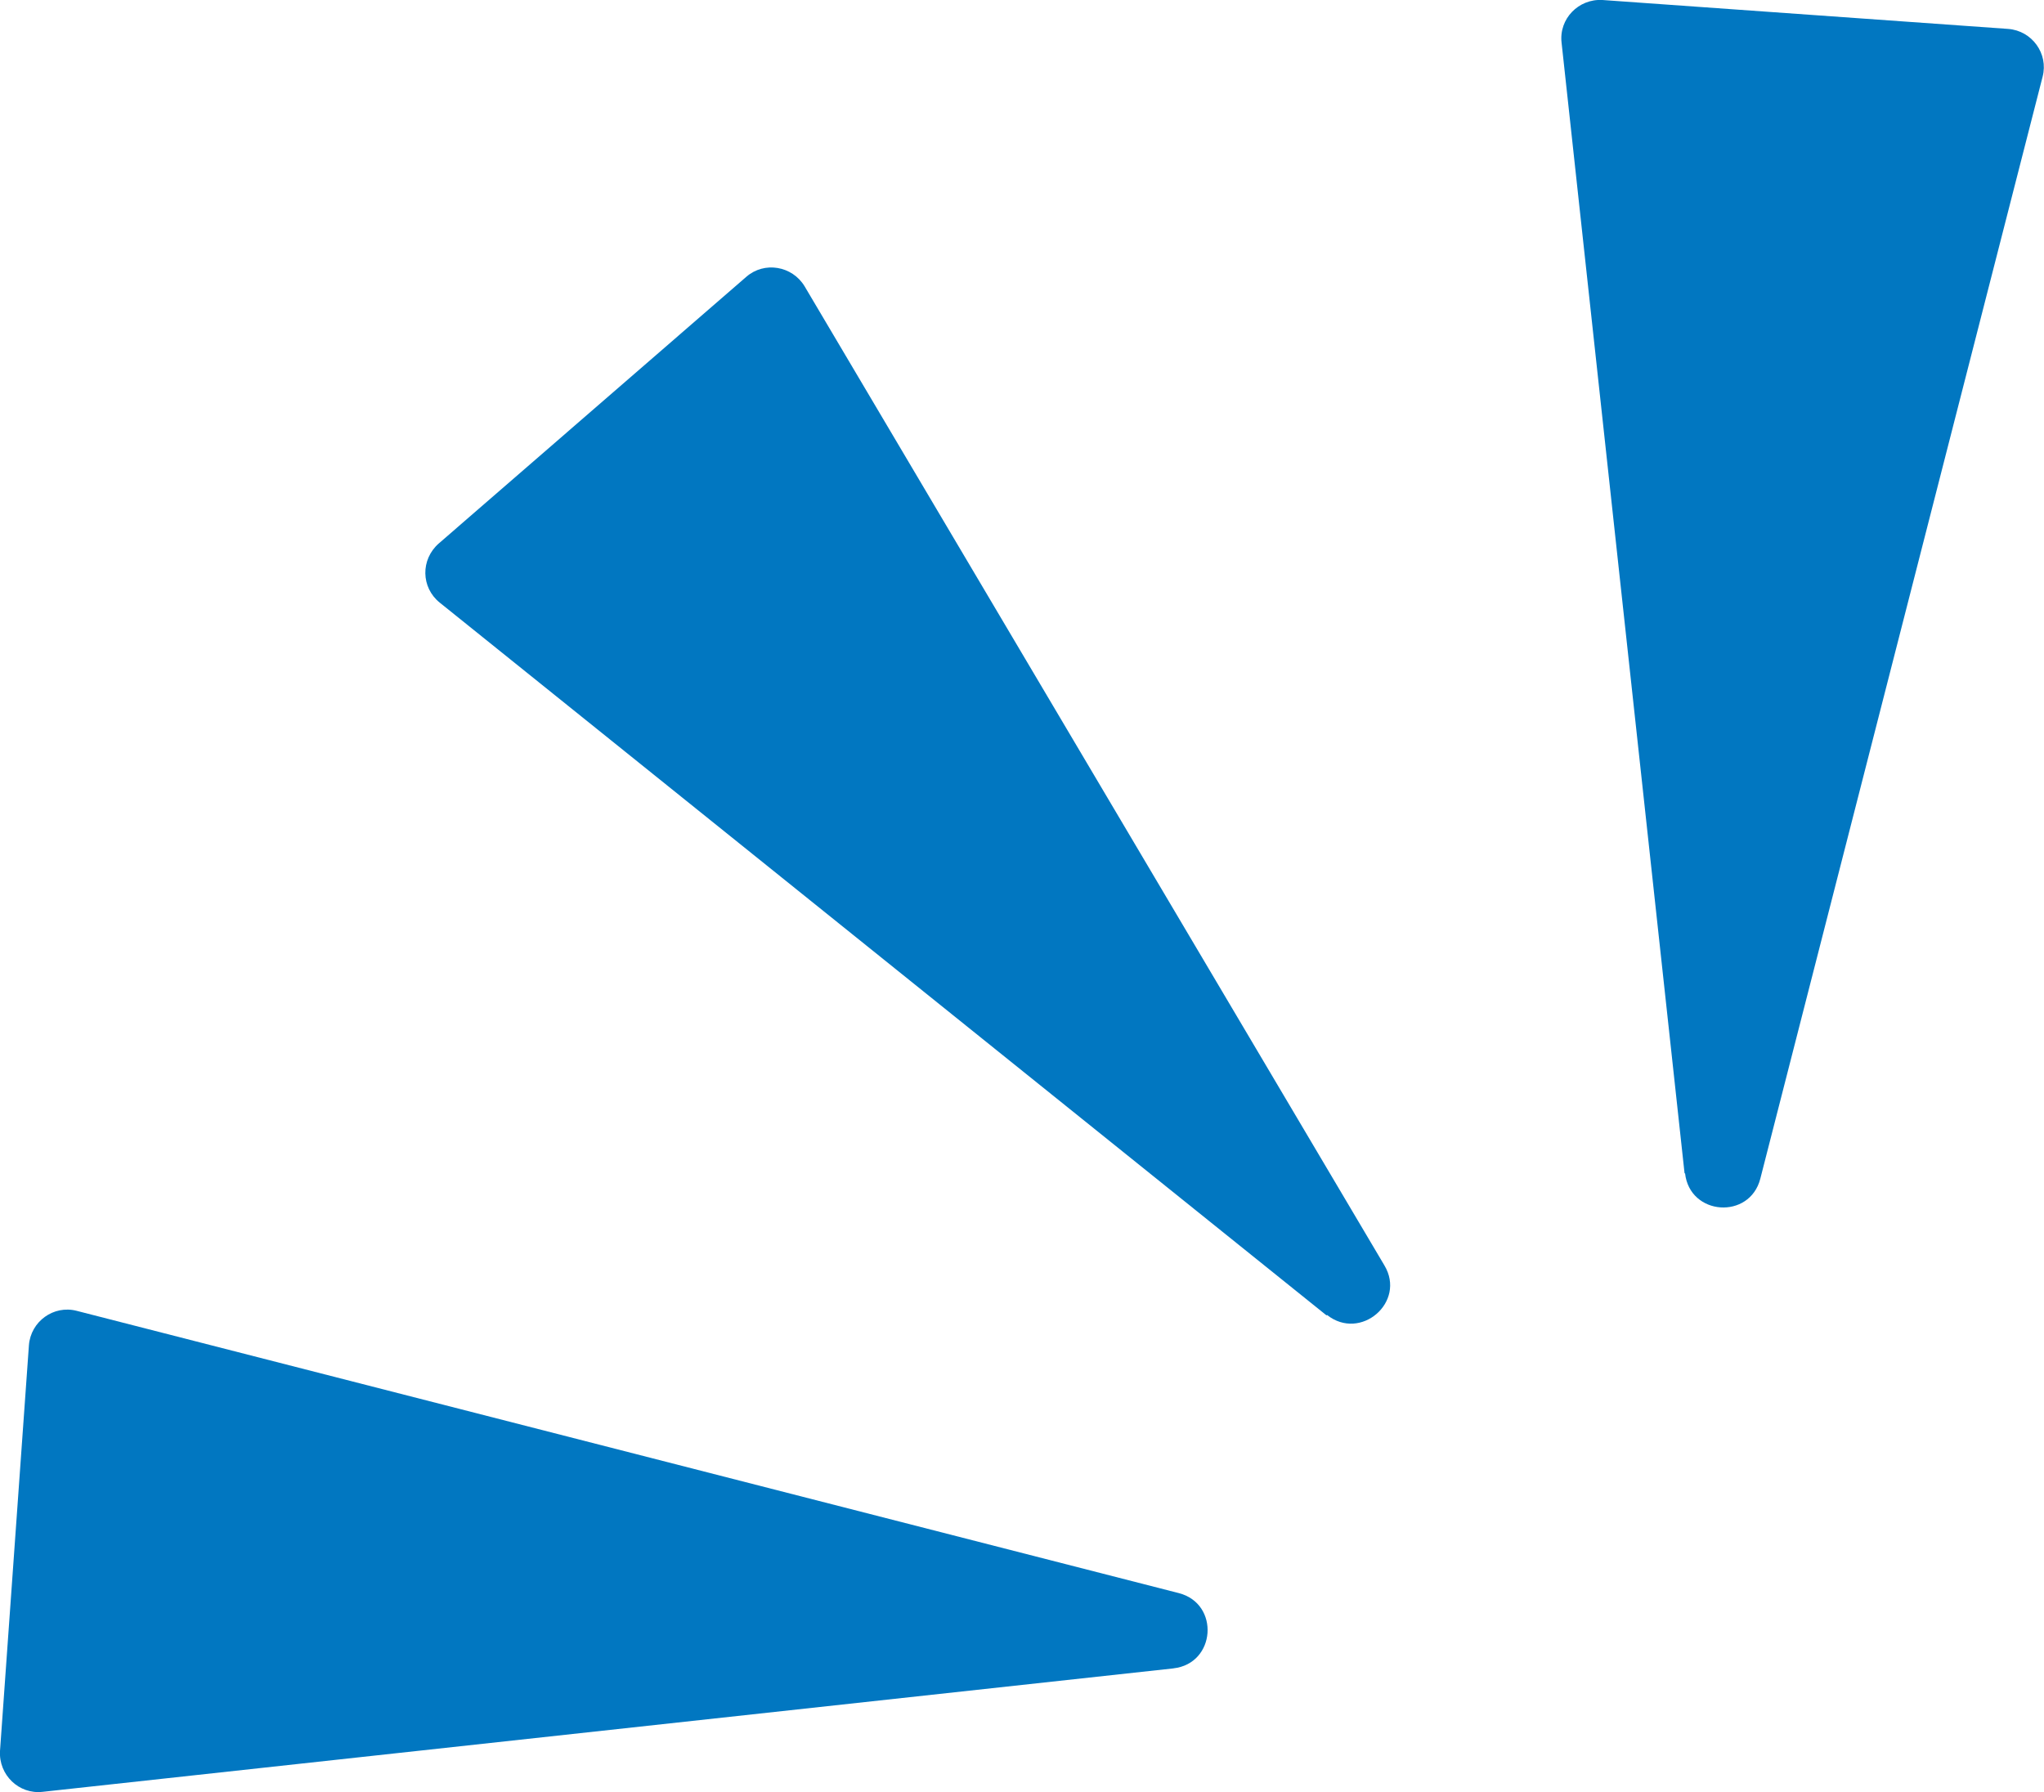 <?xml version="1.0" encoding="UTF-8"?>
<svg id="_レイヤー_2" data-name="レイヤー 2" xmlns="http://www.w3.org/2000/svg" viewBox="0 0 44.53 39.05">
  <defs>
    <style>
      .cls-1 {
        fill: #0177c1;
        stroke-width: 0px;
      }
    </style>
  </defs>
  <g id="_テキスト" data-name="テキスト">
    <g>
      <path class="cls-1" d="m36.7,25.57L34.02.93c-.06-.52.37-.96.89-.93l8.84.63c.52.04.88.54.75,1.04l-6.15,24.01c-.23.9-1.54.81-1.64-.12Z"/>
      <path class="cls-1" d="m28.9,28.66L9.58,13.13c-.41-.33-.42-.94-.02-1.29l6.7-5.81c.39-.34,1-.24,1.27.21l12.63,21.33c.48.8-.52,1.66-1.25,1.08Z"/>
      <path class="cls-1" d="m25.57,36.35L.93,39.04c-.52.06-.96-.37-.93-.89l.63-8.84c.04-.52.54-.88,1.04-.75l24.01,6.15c.9.23.81,1.54-.12,1.64Z"/>
    </g>
  </g>
</svg>